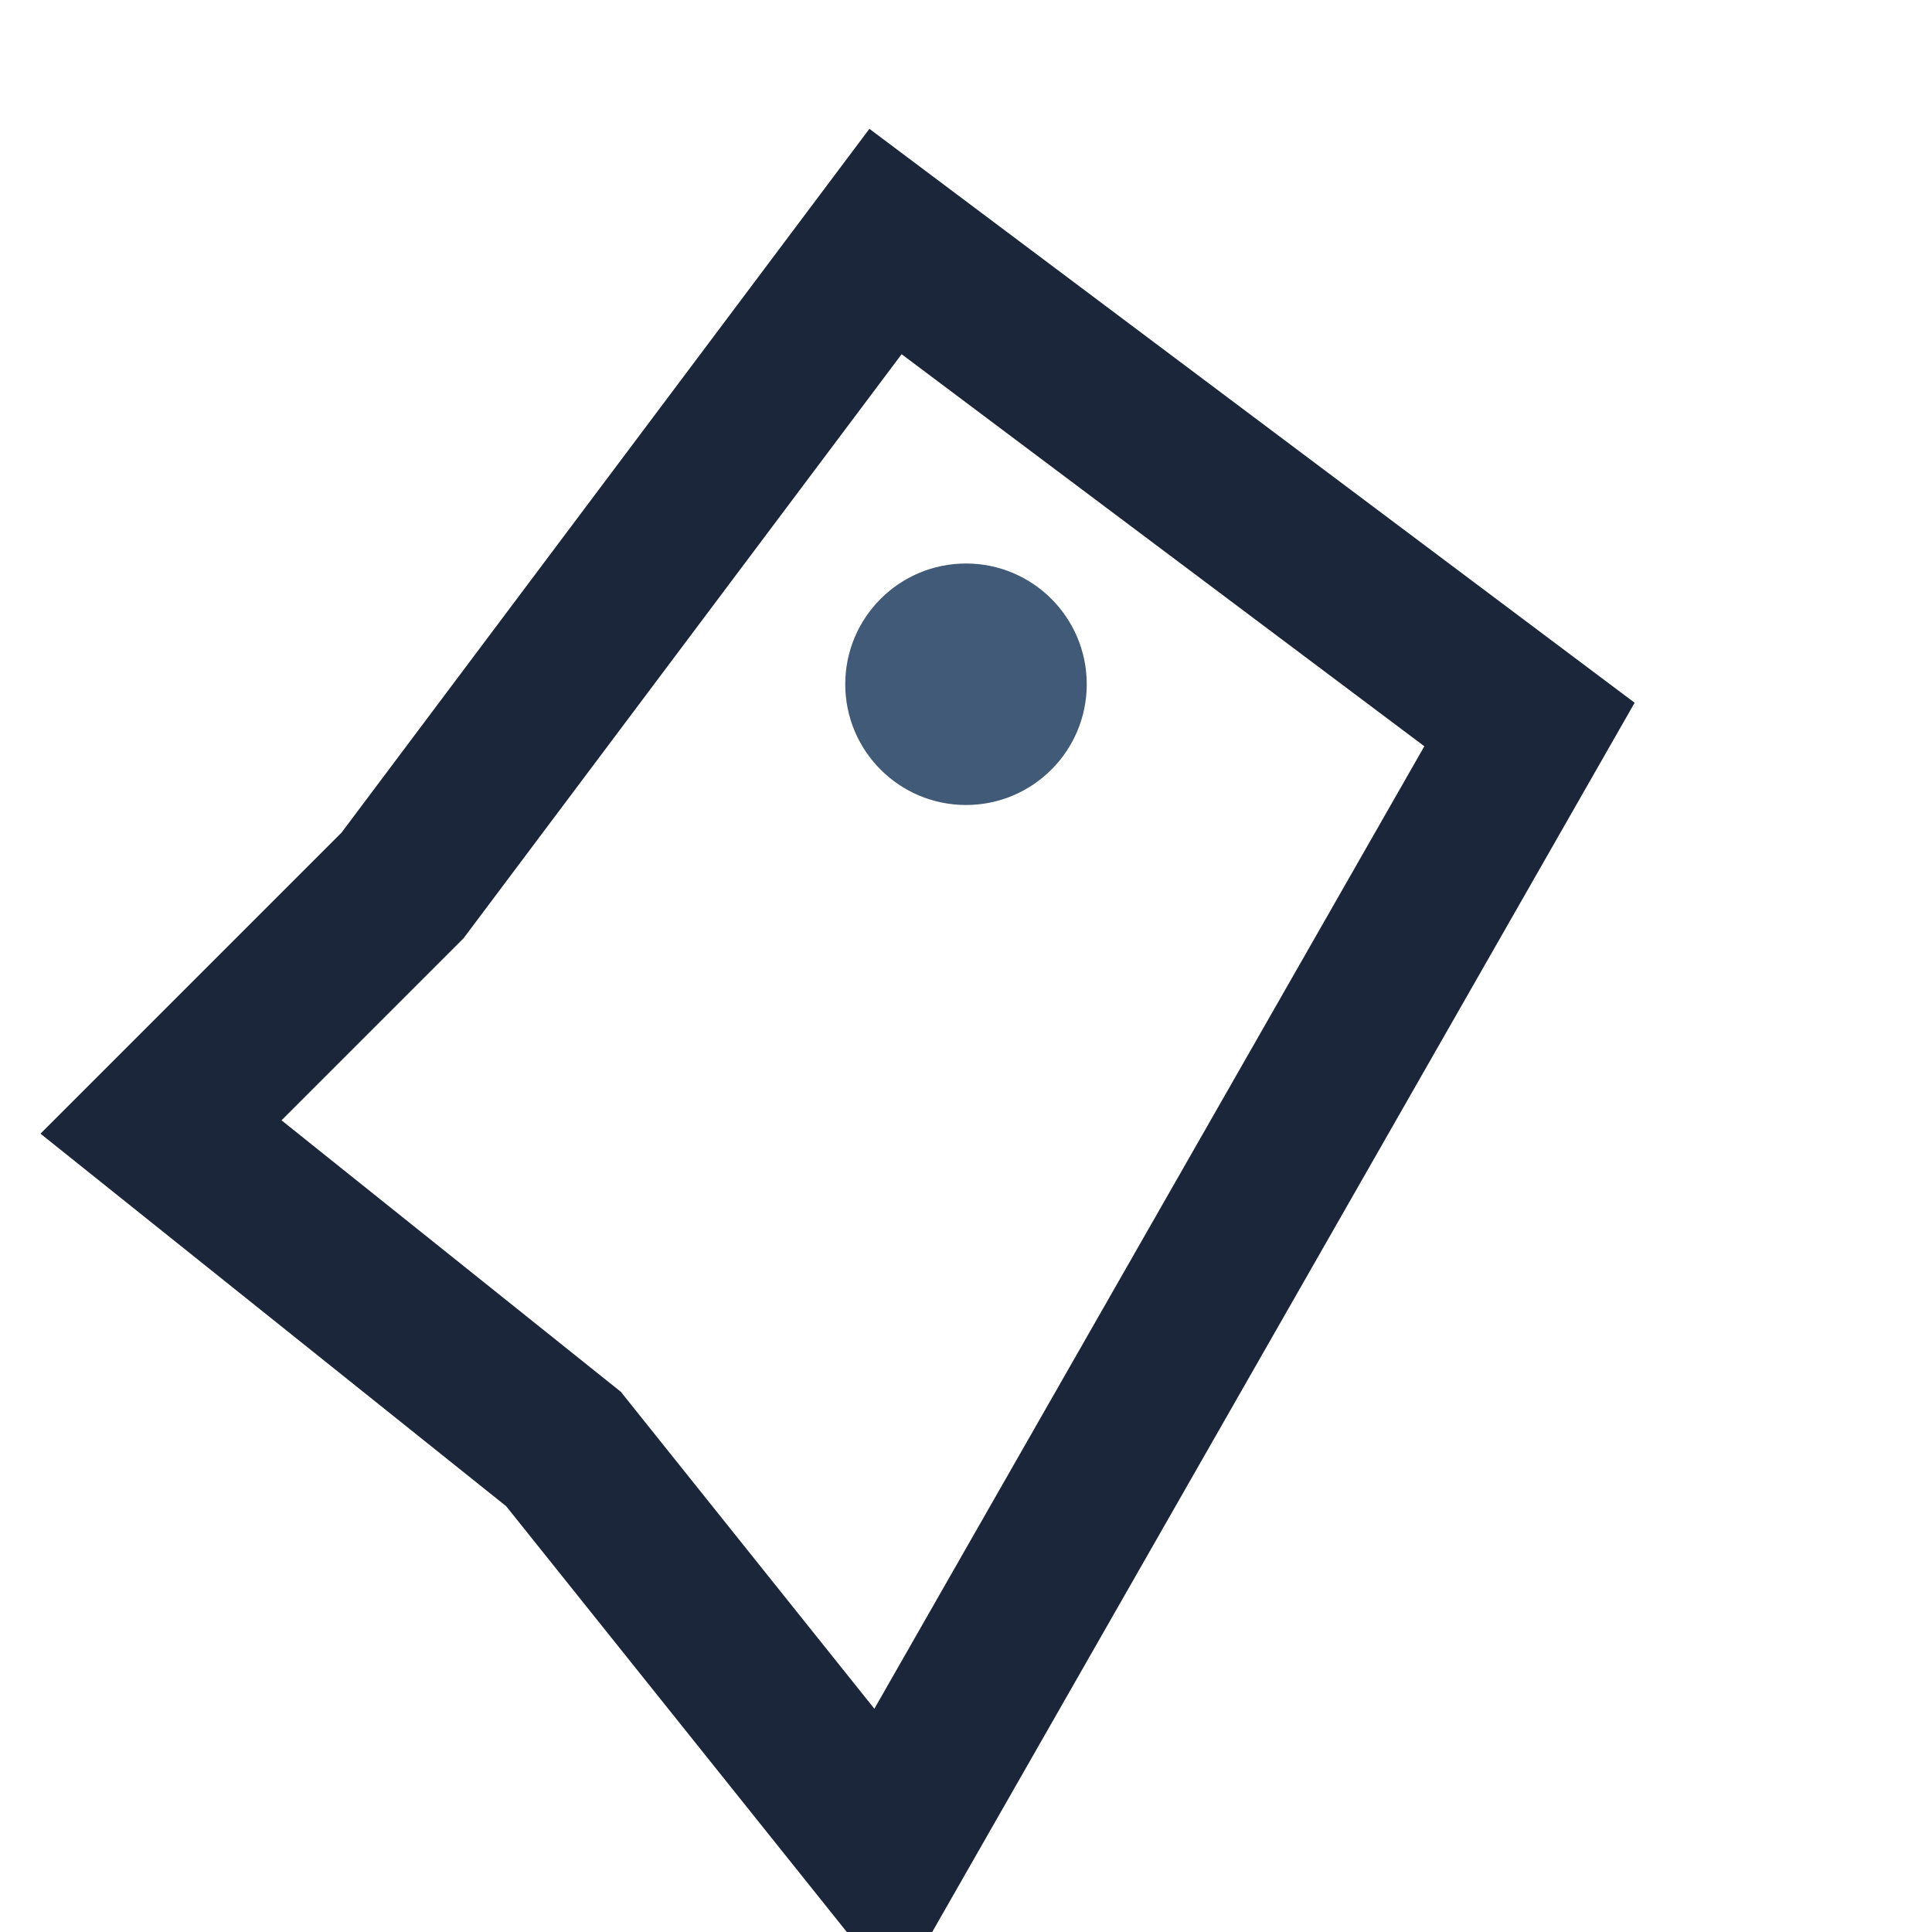 <?xml version="1.0" encoding="UTF-8"?>
<svg xmlns="http://www.w3.org/2000/svg" width="26" height="26" viewBox="0 0 24 24"><path d="M5 11l6-8 8 6-8 14-4-5-5-4z" fill="none" stroke="#1B263B" stroke-width="2"/><circle cx="12" cy="8.5" r="1.5" fill="#415A77"/></svg>